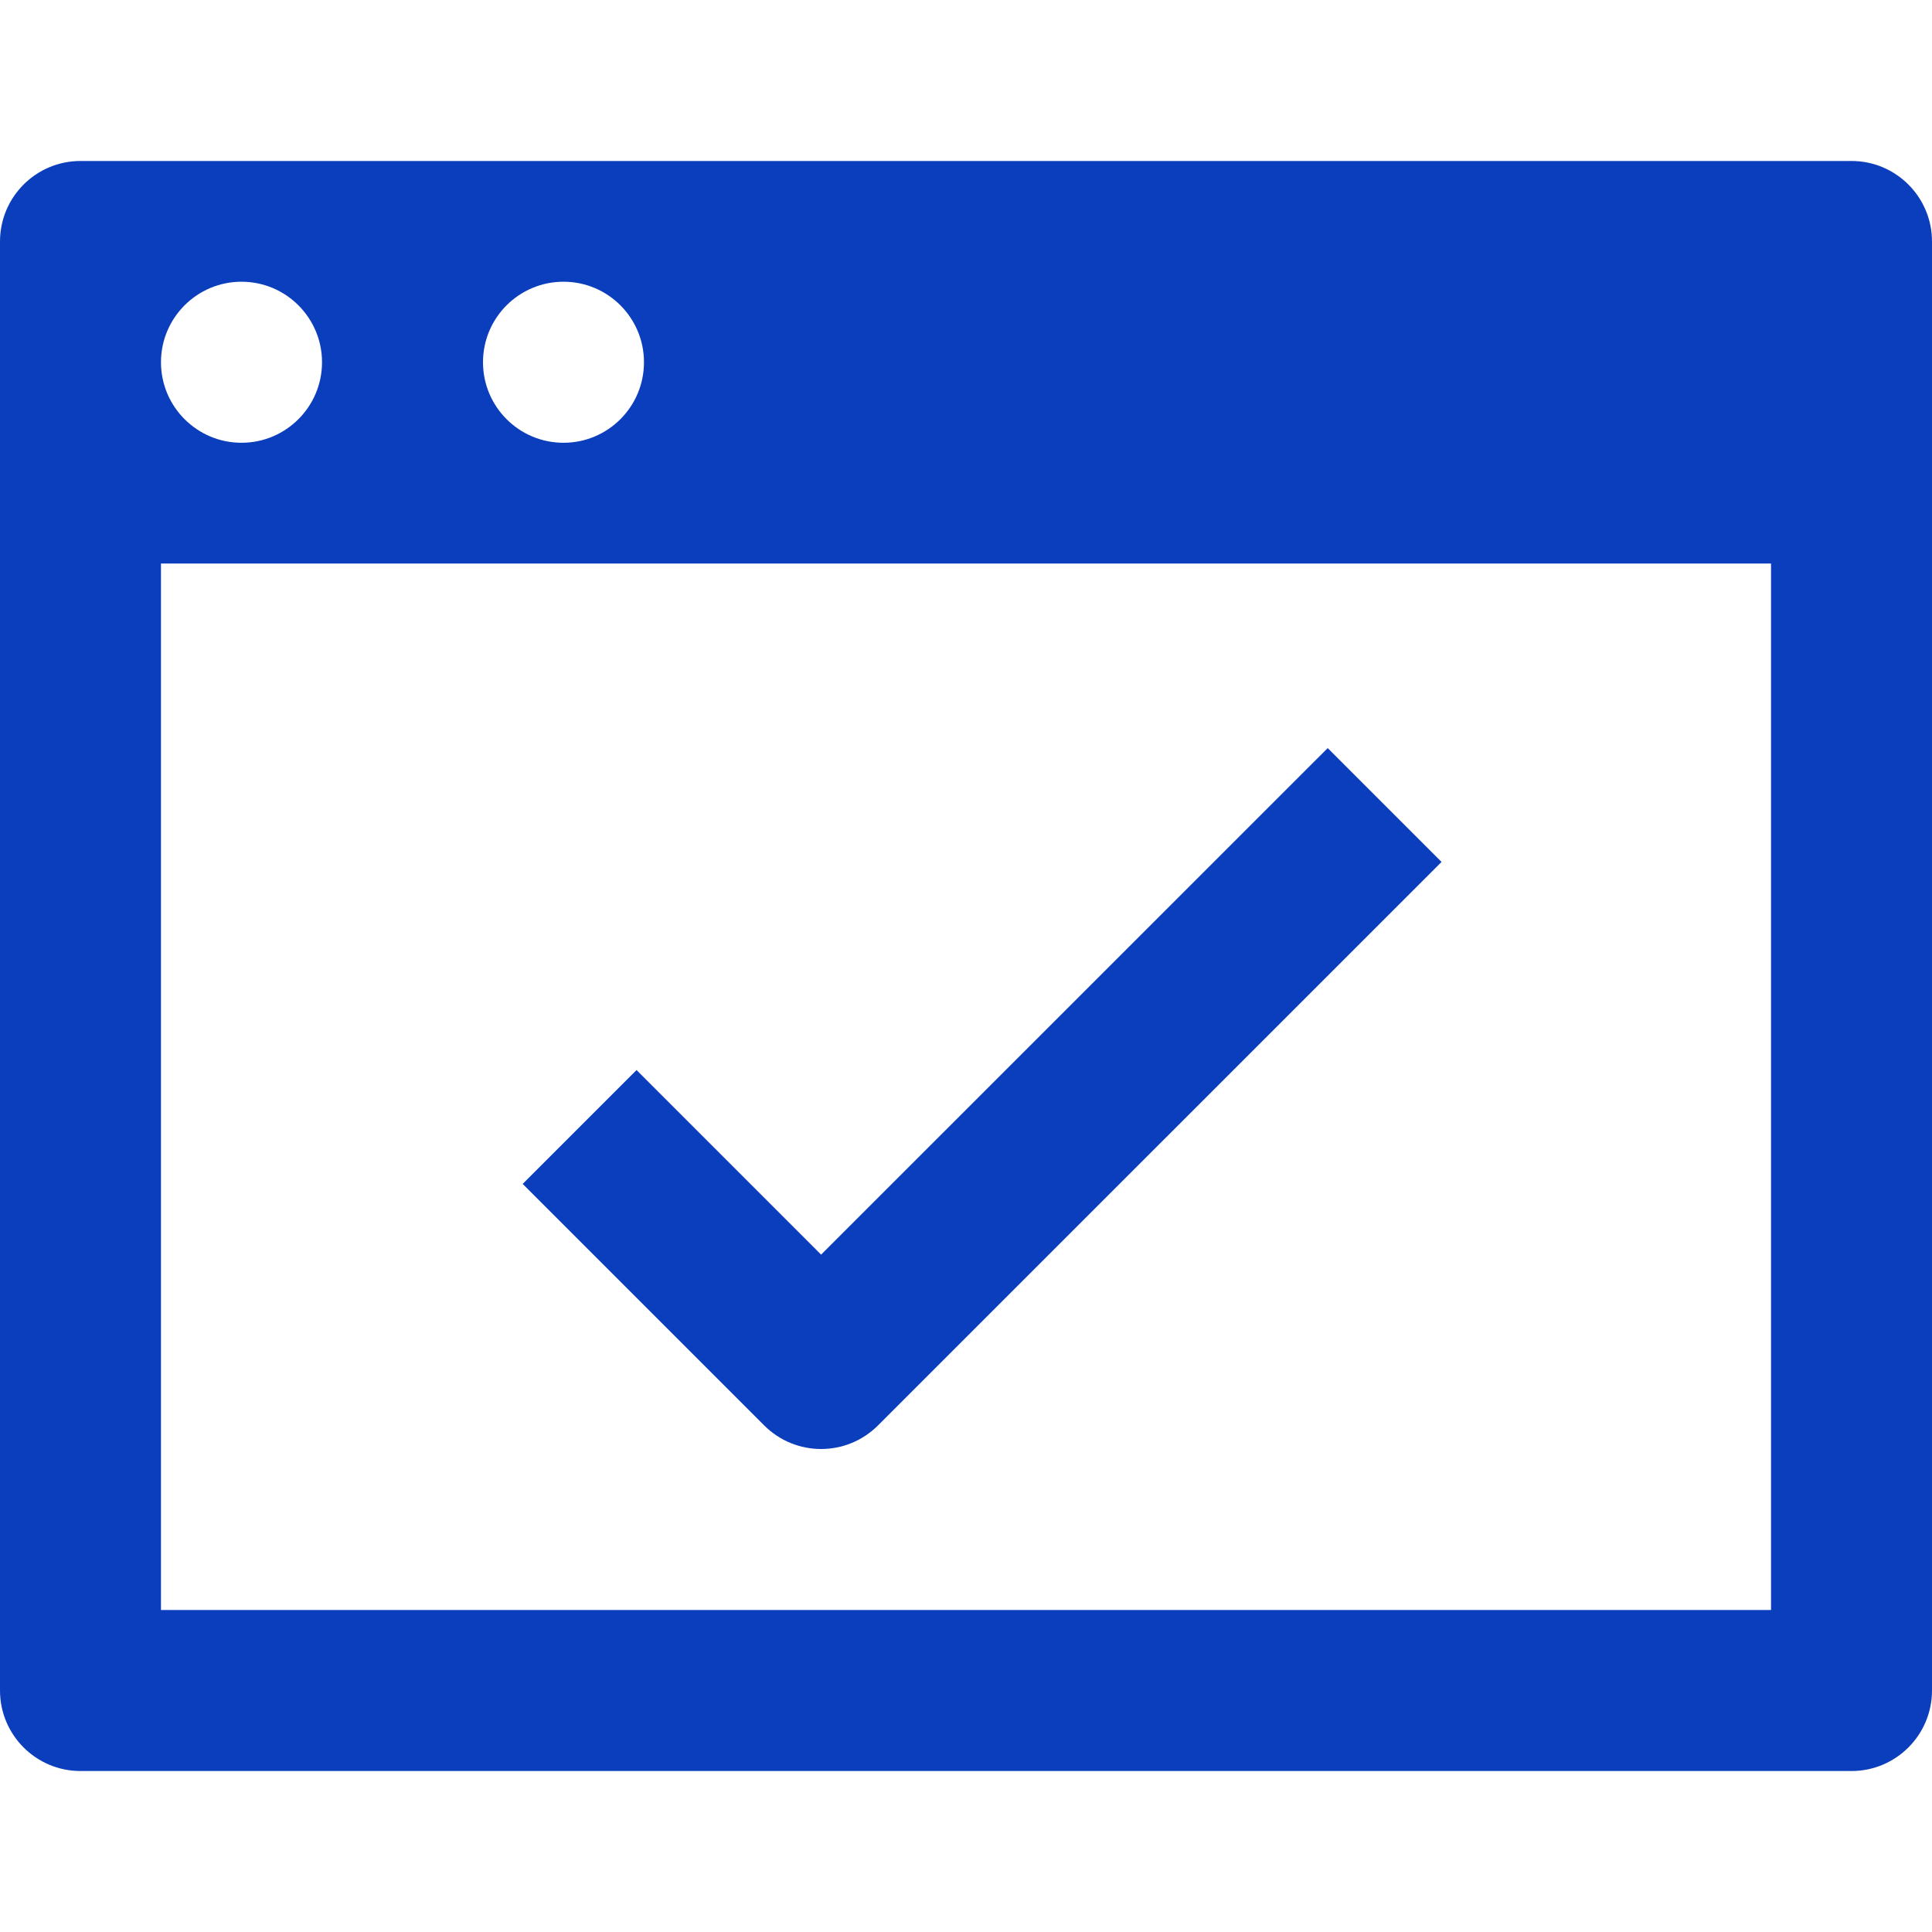 <svg width="28" height="28" viewBox="0 0 28 28" fill="none" xmlns="http://www.w3.org/2000/svg">
<path fill-rule="evenodd" clip-rule="evenodd" d="M0 3.5C0 2.856 0.522 2.333 1.167 2.333H26.833C27.478 2.333 28 2.856 28 3.5V24.5C28 25.144 27.478 25.667 26.833 25.667H1.167C0.522 25.667 0 25.144 0 24.5V3.5ZM2.333 23.333V8.167H25.667V23.333H2.333ZM4.667 5.25C4.667 5.894 4.144 6.417 3.5 6.417C2.856 6.417 2.333 5.894 2.333 5.25C2.333 4.606 2.856 4.083 3.5 4.083C4.144 4.083 4.667 4.606 4.667 5.25ZM8.167 6.417C8.811 6.417 9.333 5.894 9.333 5.25C9.333 4.606 8.811 4.083 8.167 4.083C7.522 4.083 7 4.606 7 5.25C7 5.894 7.522 6.417 8.167 6.417ZM12.725 20.658L20.892 12.492L19.242 10.842L11.9 18.183L9.225 15.508L7.575 17.158L11.075 20.658C11.531 21.114 12.269 21.114 12.725 20.658Z" fill="#0B3EBC"/>
</svg>
